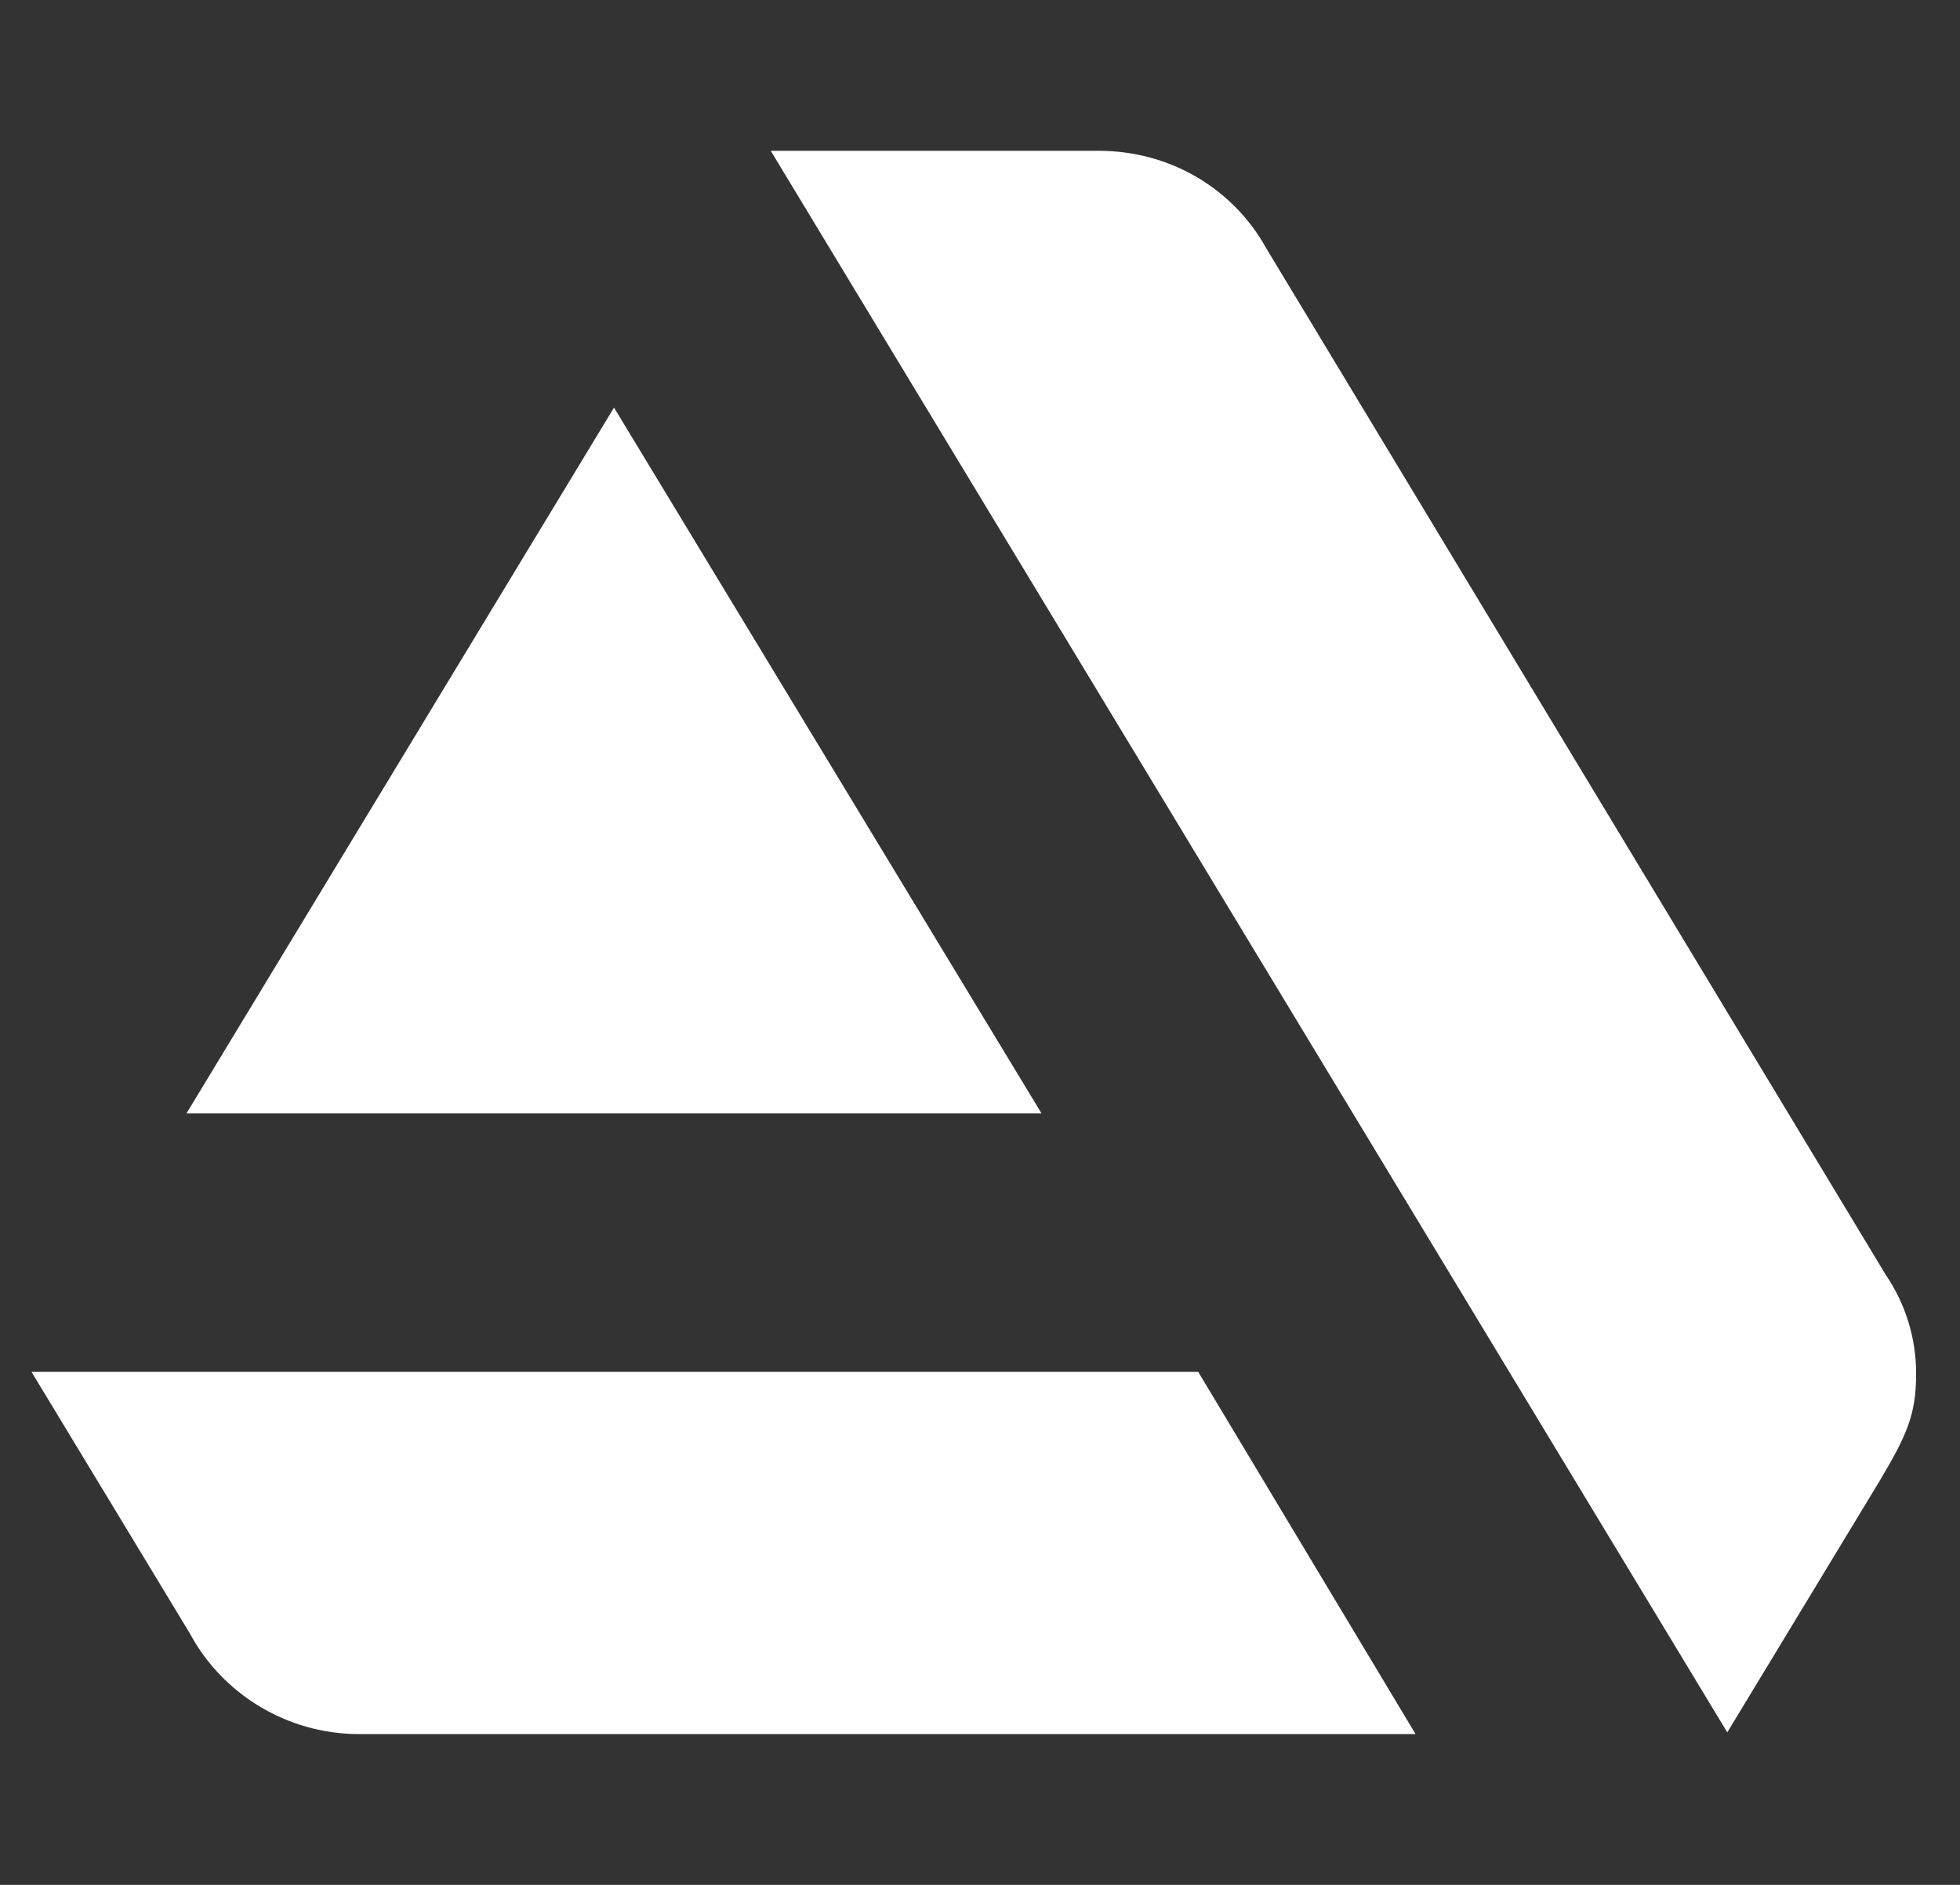 <svg width="26" height="25" viewBox="0 0 26 25" fill="none" xmlns="http://www.w3.org/2000/svg">
<rect x="0" y="0" width="26" height="25" fill="#333333" stroke="none"/>
<g clip-path="url(#clip0_270_207)">
<path d="M0.418 18.196L2.521 21.669C2.946 22.459 3.797 23 4.766 23H18.778L15.895 18.196H0.418ZM25.418 18.218C25.418 17.744 25.276 17.293 25.016 16.91L16.793 3.286C16.368 2.519 15.541 2 14.572 2H10.224L22.913 22.977L24.922 19.662C25.3 19.03 25.418 18.759 25.418 18.218ZM13.816 14.767L8.145 5.406L2.474 14.767H13.816Z" fill="white"/>
</g>
<defs>
<clipPath id="clip0_270_207">
<rect width="25" height="25" fill="white" transform="translate(0.418)"/>
</clipPath>
</defs>
</svg>
